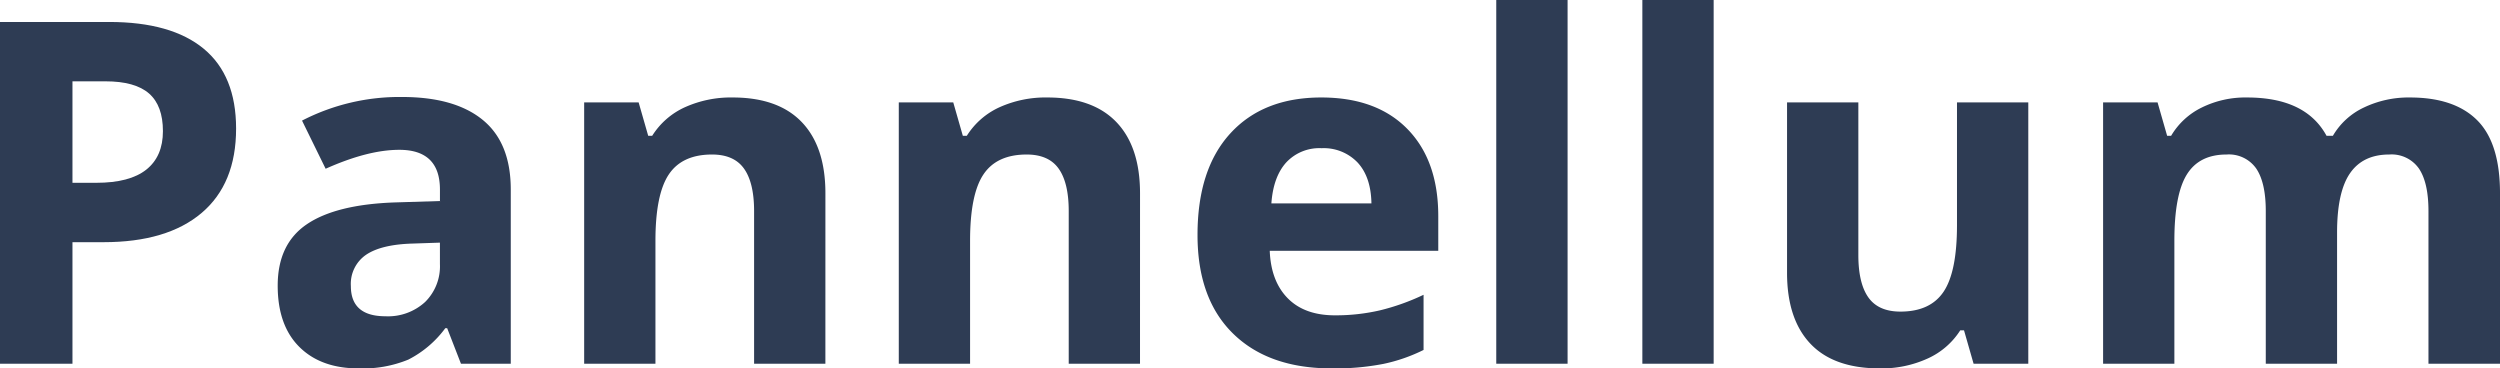 <svg id="Capa_1" data-name="Capa 1" xmlns="http://www.w3.org/2000/svg" viewBox="0 0 479.45 70.651"><defs><style>.cls-1{fill:#2e3c54;}</style></defs><title>Pannellum</title><path class="cls-1" d="M62.047,42.311q0,10.579-6.612,16.183T36.628,64.1H30.666V87.409h-13.9V21.868H37.705q11.924,0,18.133,5.133T62.047,42.311Zm-31.381,10.4h4.573q6.41,0,9.594-2.533T48.015,42.8q0-4.887-2.667-7.218t-8.361-2.331H30.666Z" transform="translate(-16.769 -17.654)"/><path class="cls-1" d="M105.172,87.409l-2.645-6.815h-.358a20.2,20.2,0,0,1-7.106,6.031,22.976,22.976,0,0,1-9.526,1.68q-7.218,0-11.364-4.124T70.026,72.436q0-7.978,5.581-11.768t16.834-4.191l8.7-.269v-2.2q0-7.622-7.8-7.621-6.008,0-14.121,3.631l-4.528-9.235a40.752,40.752,0,0,1,19.187-4.528q10.087,0,15.467,4.394t5.379,13.359v33.4Zm-4.034-23.222-5.29.18q-5.962.178-8.876,2.151a6.759,6.759,0,0,0-2.914,6.007q0,5.782,6.634,5.783a10.509,10.509,0,0,0,7.6-2.734,9.606,9.606,0,0,0,2.847-7.263Z" transform="translate(-16.769 -17.654)"/><path class="cls-1" d="M175.062,87.409H161.389V58.135q0-5.422-1.928-8.136t-6.142-2.712q-5.737,0-8.293,3.832t-2.555,12.71v23.58H128.8V37.29h10.445l1.838,6.41h.762a14.438,14.438,0,0,1,6.3-5.491,21.446,21.446,0,0,1,9.122-1.861q8.742,0,13.27,4.73t4.528,13.65Z" transform="translate(-16.769 -17.654)"/><path class="cls-1" d="M235.4,87.409H221.729V58.135q0-5.422-1.928-8.136t-6.141-2.712q-5.739,0-8.294,3.832t-2.555,12.71v23.58H189.138V37.29h10.445l1.838,6.41h.763a14.441,14.441,0,0,1,6.3-5.491,21.449,21.449,0,0,1,9.122-1.861q8.743,0,13.27,4.73t4.528,13.65Z" transform="translate(-16.769 -17.654)"/><path class="cls-1" d="M272.162,88.305q-12.1,0-18.918-6.679T246.43,62.708q0-12.6,6.3-19.478t17.416-6.882q10.625,0,16.542,6.052T292.6,59.122v6.634H260.282q.225,5.828,3.452,9.1t9.056,3.272a37.629,37.629,0,0,0,8.562-.941,42.855,42.855,0,0,0,8.428-3v10.58a32.1,32.1,0,0,1-7.666,2.667A48.314,48.314,0,0,1,272.162,88.305Zm-1.928-42.229a8.671,8.671,0,0,0-6.814,2.757q-2.466,2.757-2.824,7.823h19.187q-.09-5.065-2.645-7.823A8.955,8.955,0,0,0,270.234,46.076Z" transform="translate(-16.769 -17.654)"/><path class="cls-1" d="M317.4,87.409H303.722V17.654H317.4Z" transform="translate(-16.769 -17.654)"/><path class="cls-1" d="M345.413,87.409H331.74V17.654h13.673Z" transform="translate(-16.769 -17.654)"/><path class="cls-1" d="M395.264,87.409,393.426,81h-.718a14.425,14.425,0,0,1-6.231,5.4,21.263,21.263,0,0,1-9.19,1.905q-8.833,0-13.314-4.729T359.489,69.97V37.29h13.674V66.563q0,5.424,1.927,8.137t6.141,2.712q5.739,0,8.294-3.833t2.556-12.709V37.29h13.673V87.409Z" transform="translate(-16.769 -17.654)"/><path class="cls-1" d="M464.973,87.409H451.3V58.135q0-5.422-1.816-8.136a6.387,6.387,0,0,0-5.715-2.712q-5.247,0-7.622,3.855t-2.376,12.687v23.58H420.1V37.29h10.445l1.838,6.41h.762a13.885,13.885,0,0,1,5.828-5.4,18.92,18.92,0,0,1,8.741-1.95q11.253,0,15.242,7.352h1.211a13.538,13.538,0,0,1,5.939-5.424,19.816,19.816,0,0,1,8.854-1.928q8.518,0,12.889,4.371t4.371,14.009V87.409H482.5V58.135q0-5.422-1.815-8.136a6.388,6.388,0,0,0-5.716-2.712q-5.022,0-7.509,3.586t-2.488,11.386Z" transform="translate(-16.769 -17.654)"/></svg>